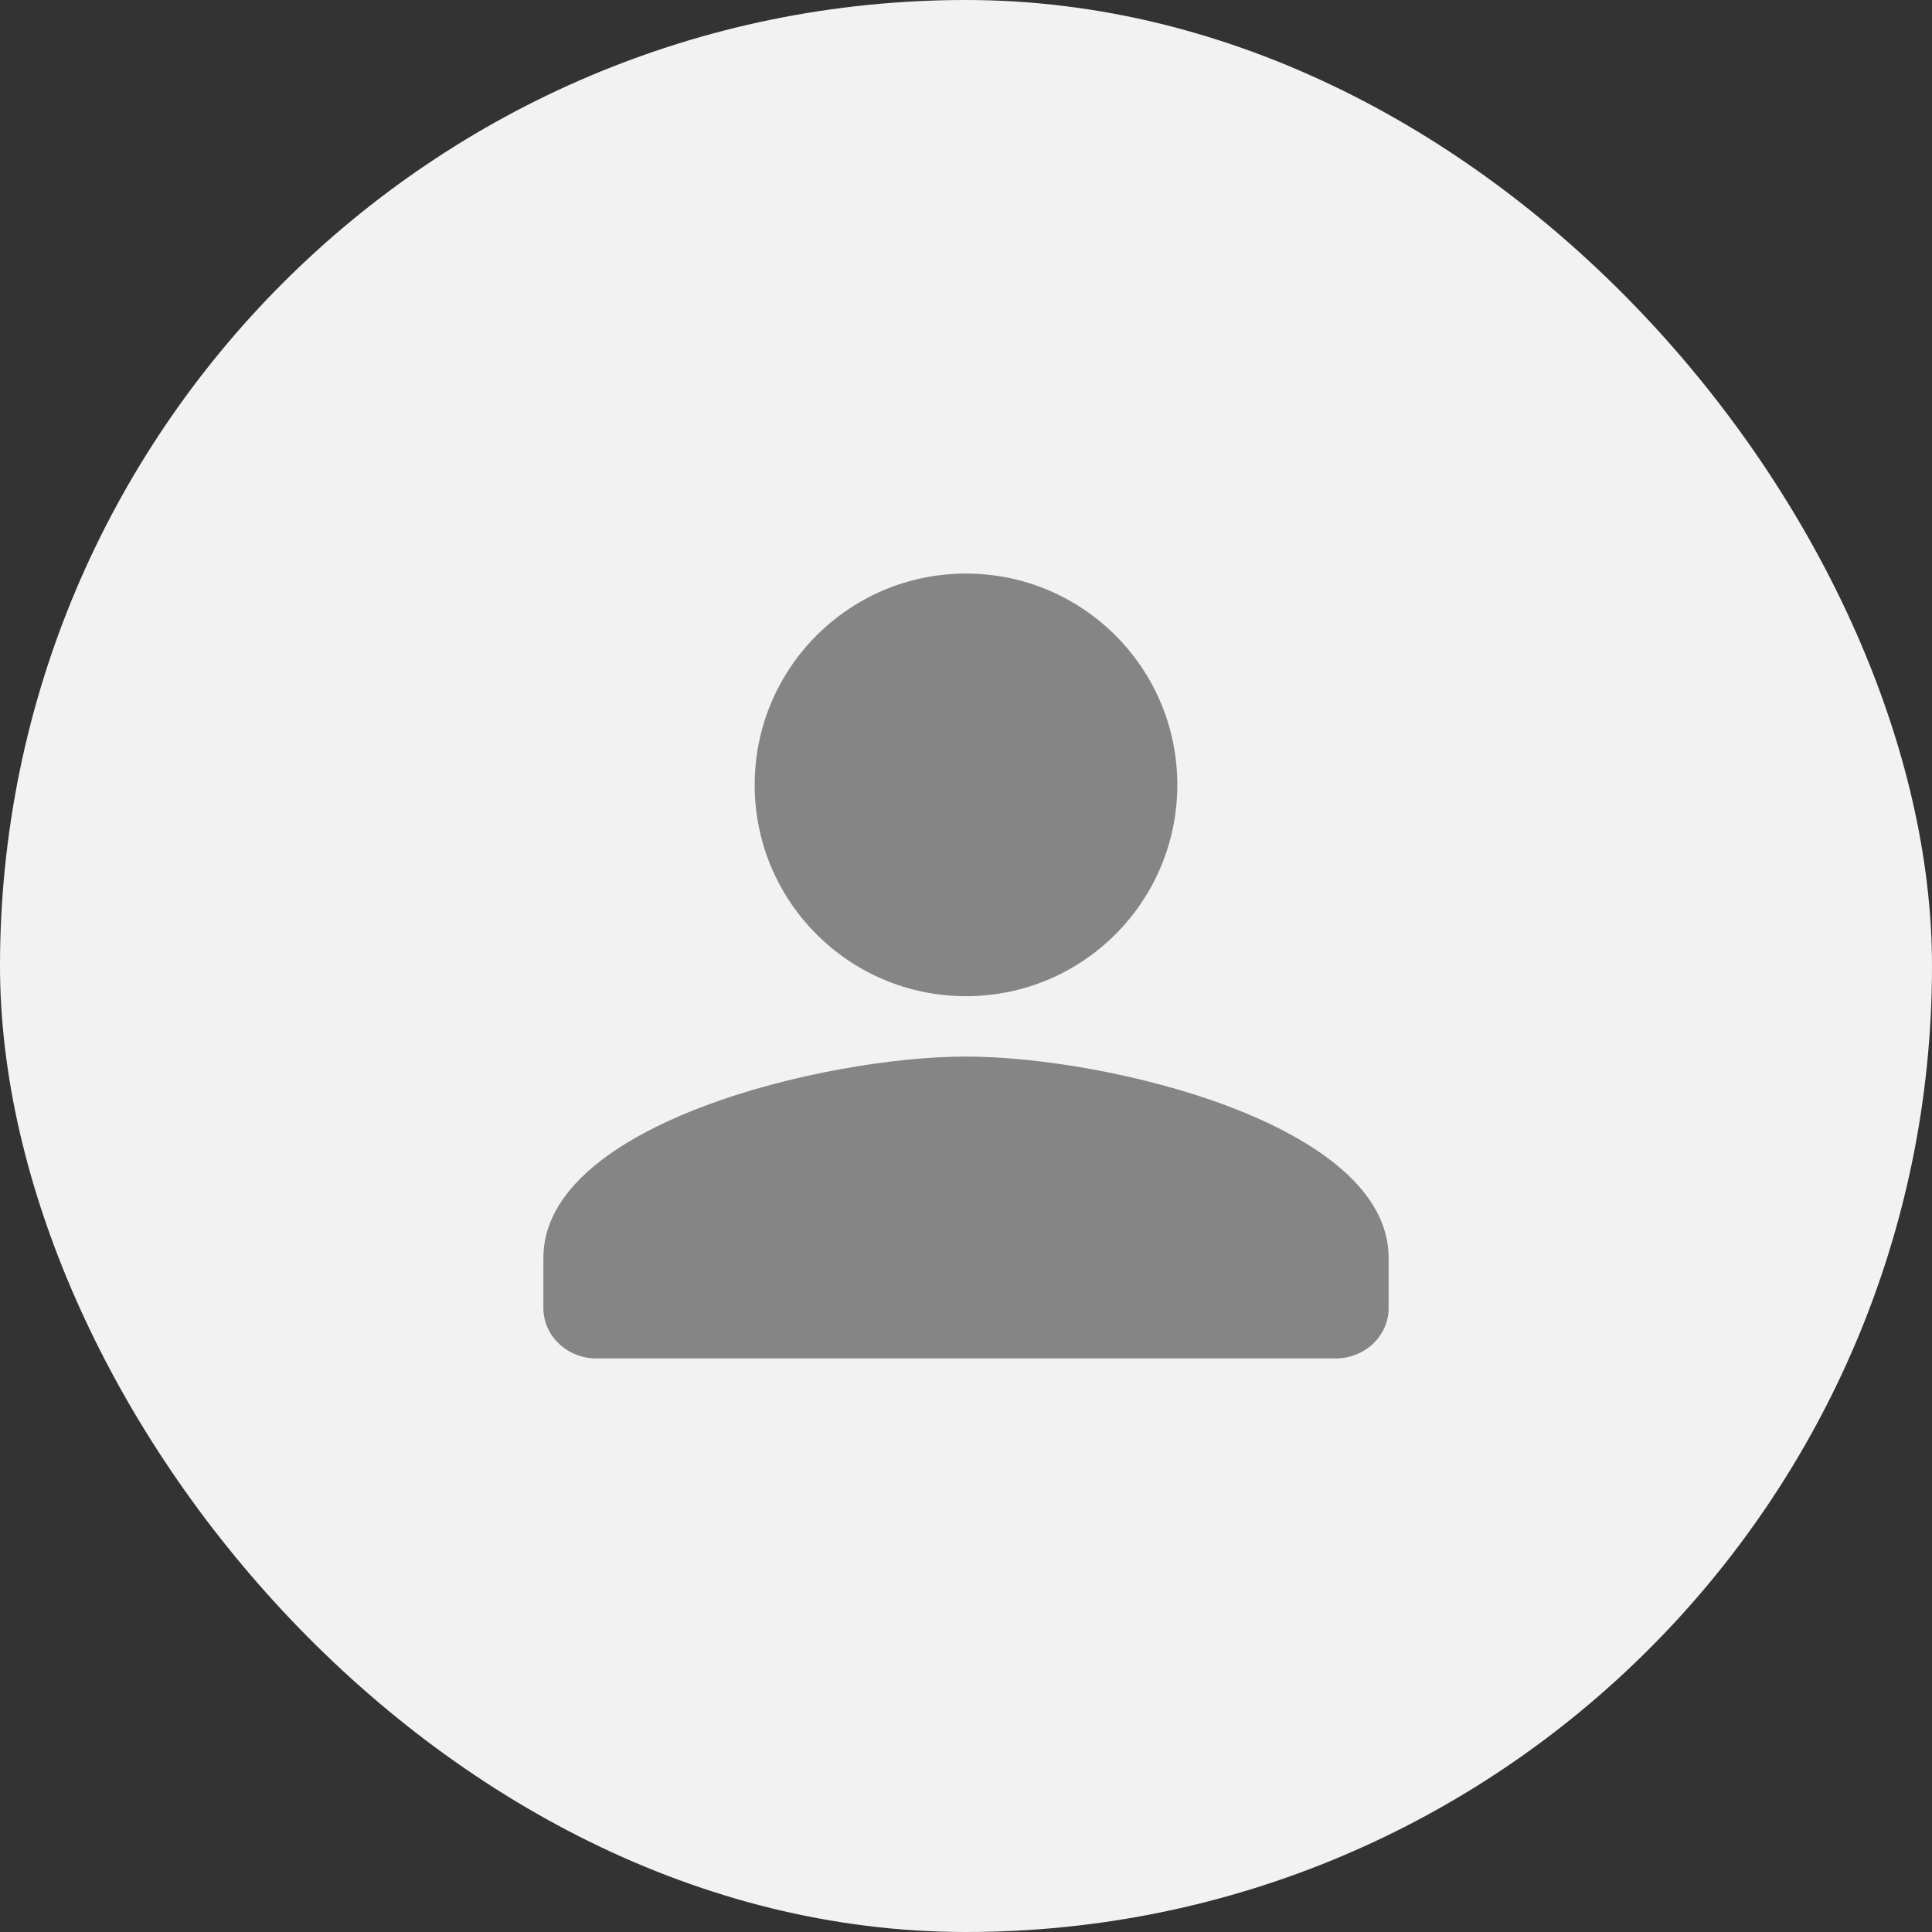 <svg width="32" height="32" viewBox="0 0 32 32" fill="none" xmlns="http://www.w3.org/2000/svg"><rect x="0" y="0" width="32" height="32" fill="#333333" stroke="none"/><rect width="32" height="32" rx="16" fill="#f2f2f2"/><path fill-rule="evenodd" clip-rule="evenodd" d="M19.5 13C19.5 14.934 17.934 16.5 16 16.5 14.066 16.5 12.5 14.934 12.5 13 12.5 11.066 14.066 9.5 16 9.5 17.934 9.5 19.5 11.066 19.5 13zM9 20.833C9 18.617 13.664 17.5 16 17.5 18.336 17.5 23 18.617 23 20.833V21.667C23 22.125 22.606 22.5 22.125 22.5H9.875C9.394 22.5 9 22.125 9 21.667V20.833z" fill="#858585"/></svg>